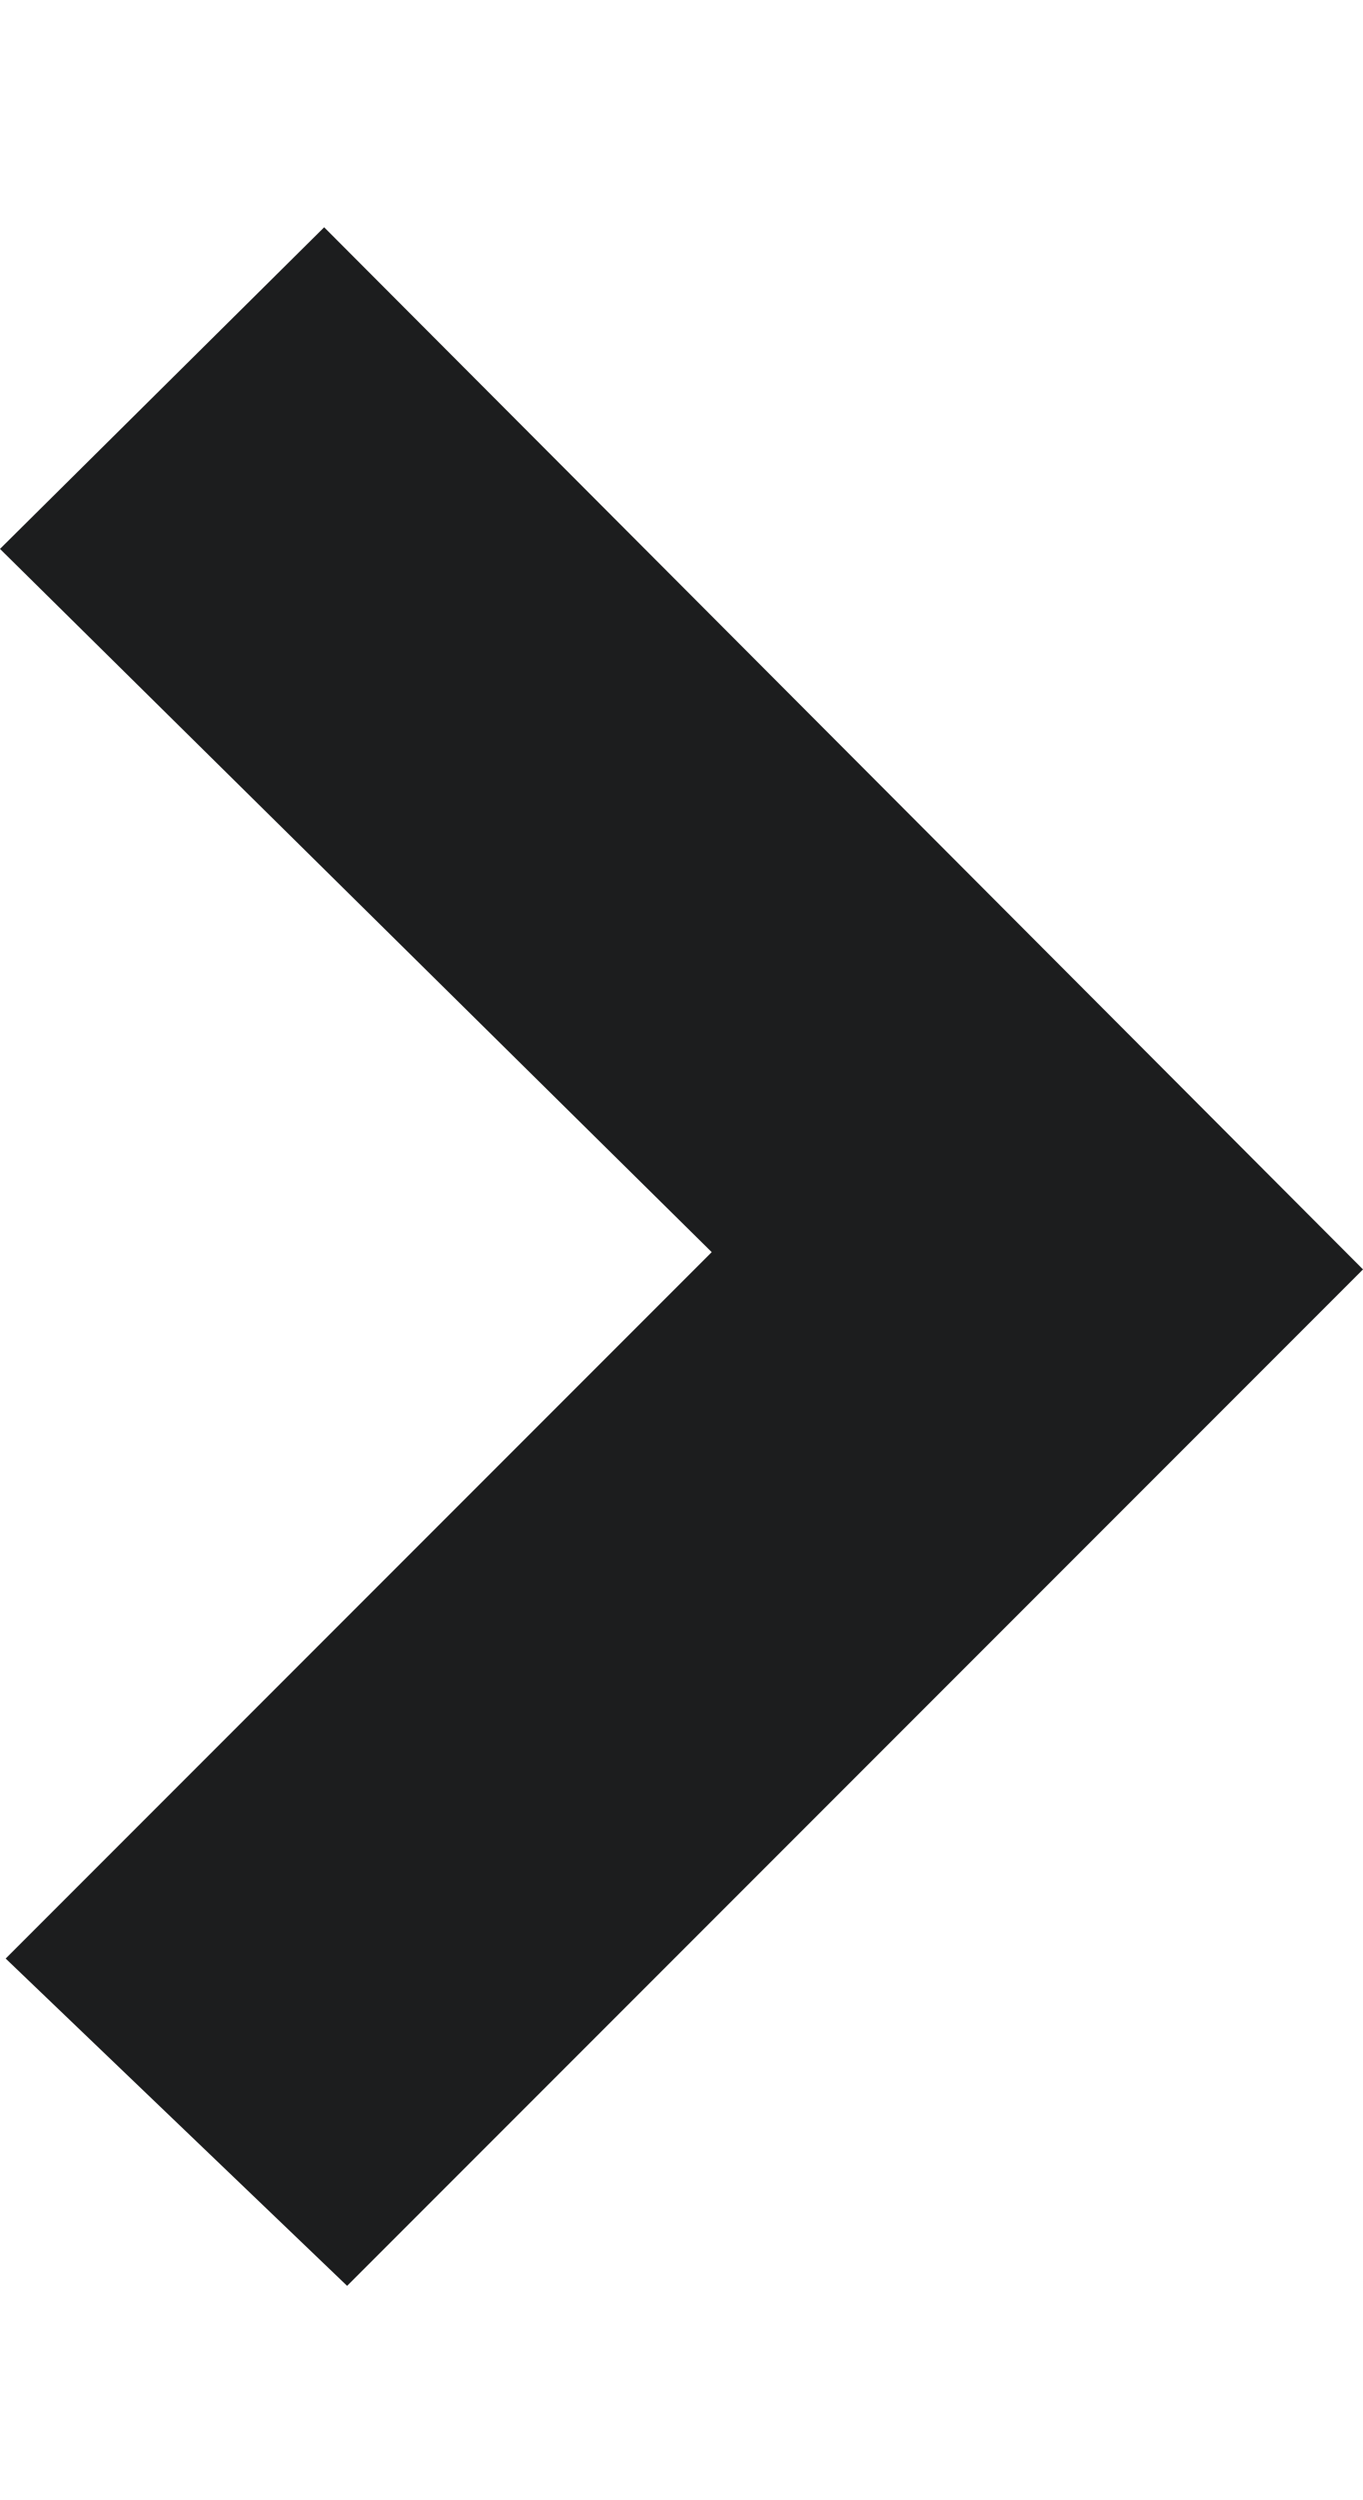 <svg width="6" height="11" viewBox="0 0 6 11" fill="none" xmlns="http://www.w3.org/2000/svg">
<g filter="url(#filter0_d_2004_7431)">
<path d="M3.133 4.509L0.025 7.617L1.528 9.057L6 4.585L1.427 0L0 1.415L3.133 4.509Z" fill="#1C1D1E"/>
</g>
<defs>
<filter id="filter0_d_2004_7431" x="0" y="0" width="6" height="10.057" filterUnits="userSpaceOnUse" color-interpolation-filters="sRGB">
<feFlood flood-opacity="0" result="BackgroundImageFix"/>
<feColorMatrix in="SourceAlpha" type="matrix" values="0 0 0 0 0 0 0 0 0 0 0 0 0 0 0 0 0 0 127 0" result="hardAlpha"/>
<feOffset dy="1"/>
<feComposite in2="hardAlpha" operator="out"/>
<feColorMatrix type="matrix" values="0 0 0 0 1 0 0 0 0 1 0 0 0 0 1 0 0 0 0.4 0"/>
<feBlend mode="normal" in2="BackgroundImageFix" result="effect1_dropShadow_2004_7431"/>
<feBlend mode="normal" in="SourceGraphic" in2="effect1_dropShadow_2004_7431" result="shape"/>
</filter>
</defs>
</svg>
